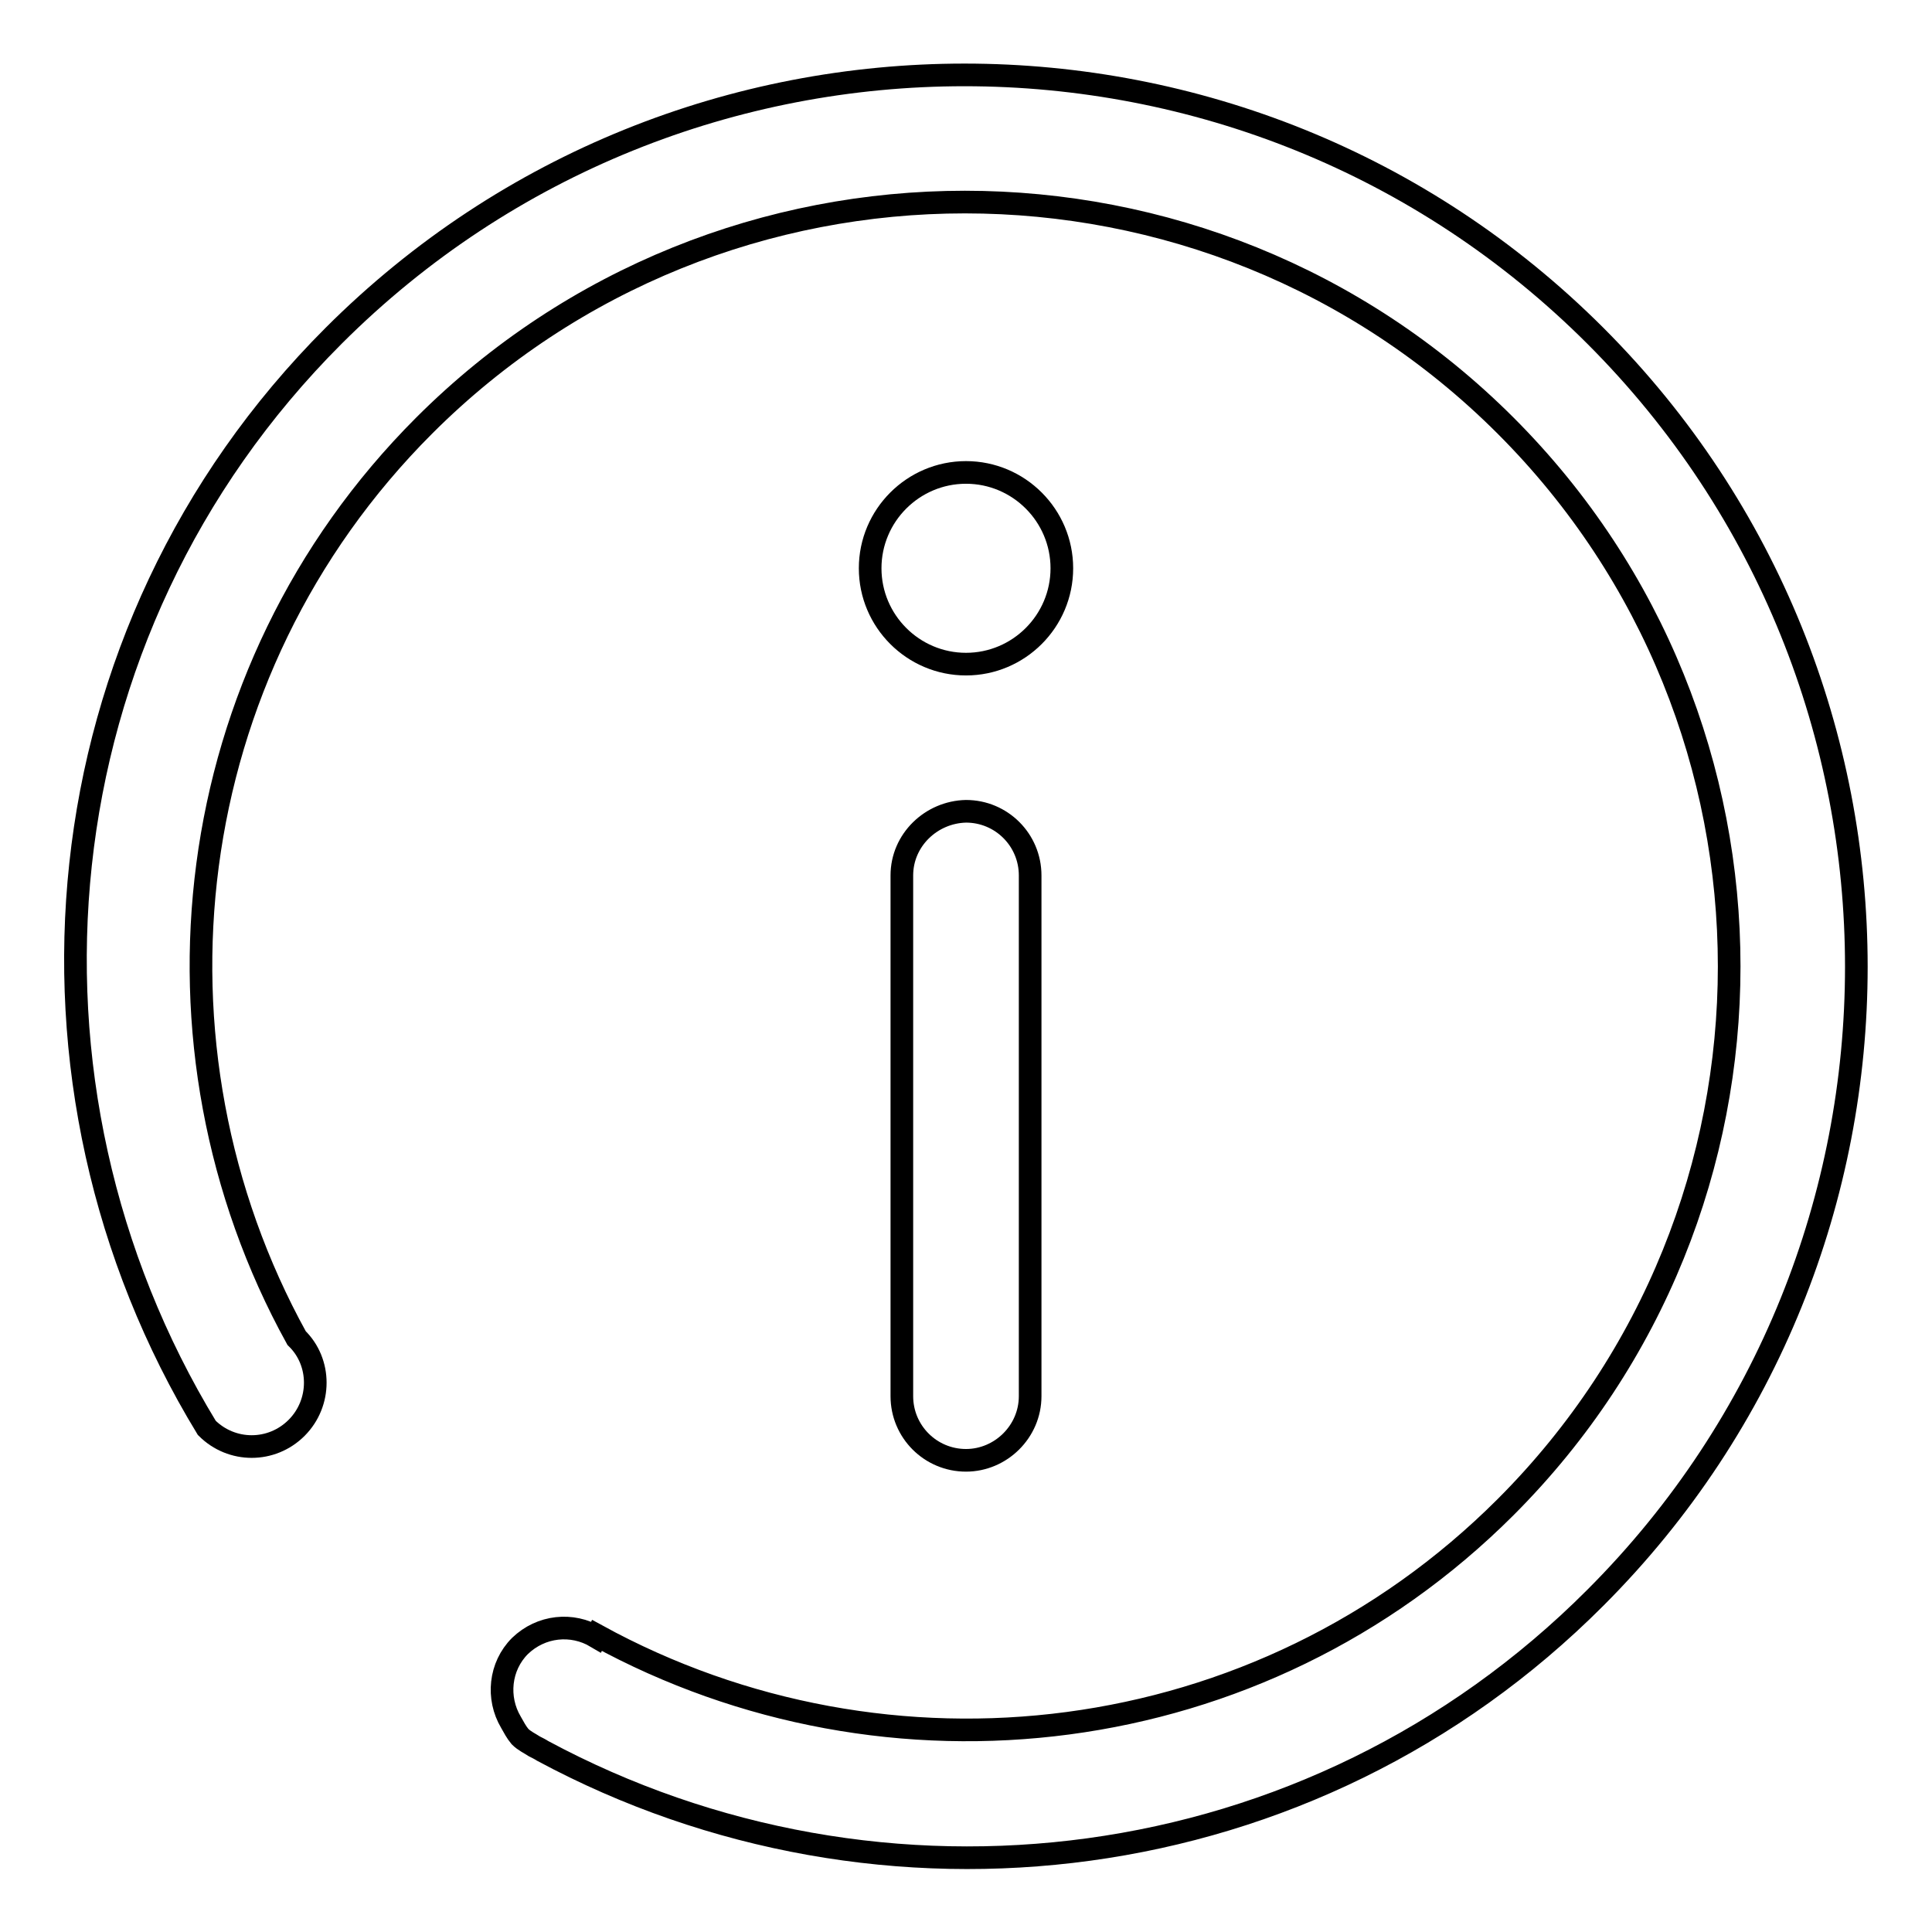 <?xml version="1.0" encoding="utf-8"?>
<!-- Svg Vector Icons : http://www.onlinewebfonts.com/icon -->
<!DOCTYPE svg PUBLIC "-//W3C//DTD SVG 1.1//EN" "http://www.w3.org/Graphics/SVG/1.1/DTD/svg11.dtd">
<svg version="1.1" xmlns="http://www.w3.org/2000/svg" xmlns:xlink="http://www.w3.org/1999/xlink" x="0px" y="0px" viewBox="0 0 256 256" enable-background="new 0 0 256 256" xml:space="preserve">
<g><g><path stroke-width="3" fill-opacity="0" stroke="#000000"  d="M211.4,44.5C165.3-1.6,90.3-1.6,44.2,44.5C4.9,83.8-0.3,143.7,27.4,189.2c3.3,3.3,8.6,3.3,11.9,0c3.3-3.3,3.3-8.7,0-11.9l0,0C18,138.7,23.5,89.1,56.2,56.4c39.5-39.5,103.8-39.5,143.3,0c39.5,39.5,39.5,103.8,0,143.3c-32.6,32.6-81.9,38.1-120.4,17l-0.1,0.2c-3.2-1.9-7.3-1.5-10.1,1.2c-2.7,2.7-3.1,6.9-1.2,10.1c0.4,0.7,0.7,1.3,1.2,1.9c0.6,0.6,1.3,0.9,1.9,1.3c0.4,0.2,0.8,0.4,1.1,0.6c44.8,24.1,101.8,17.5,139.5-20.3C257.5,165.6,257.5,90.6,211.4,44.5z"/><path stroke-width="3" fill-opacity="0" stroke="#000000"  d="M115.3,75.3c0,7,5.7,12.7,12.7,12.7c7,0,12.7-5.7,12.7-12.7S135,62.6,128,62.6C121,62.6,115.3,68.3,115.3,75.3z"/><path stroke-width="3" fill-opacity="0" stroke="#000000"  d="M119.5,116v69c0,4.7,3.8,8.5,8.5,8.5c4.6,0,8.5-3.8,8.5-8.5v-69c0-4.7-3.8-8.5-8.5-8.5C123.4,107.6,119.5,111.3,119.5,116z"/></g></g>
</svg>
